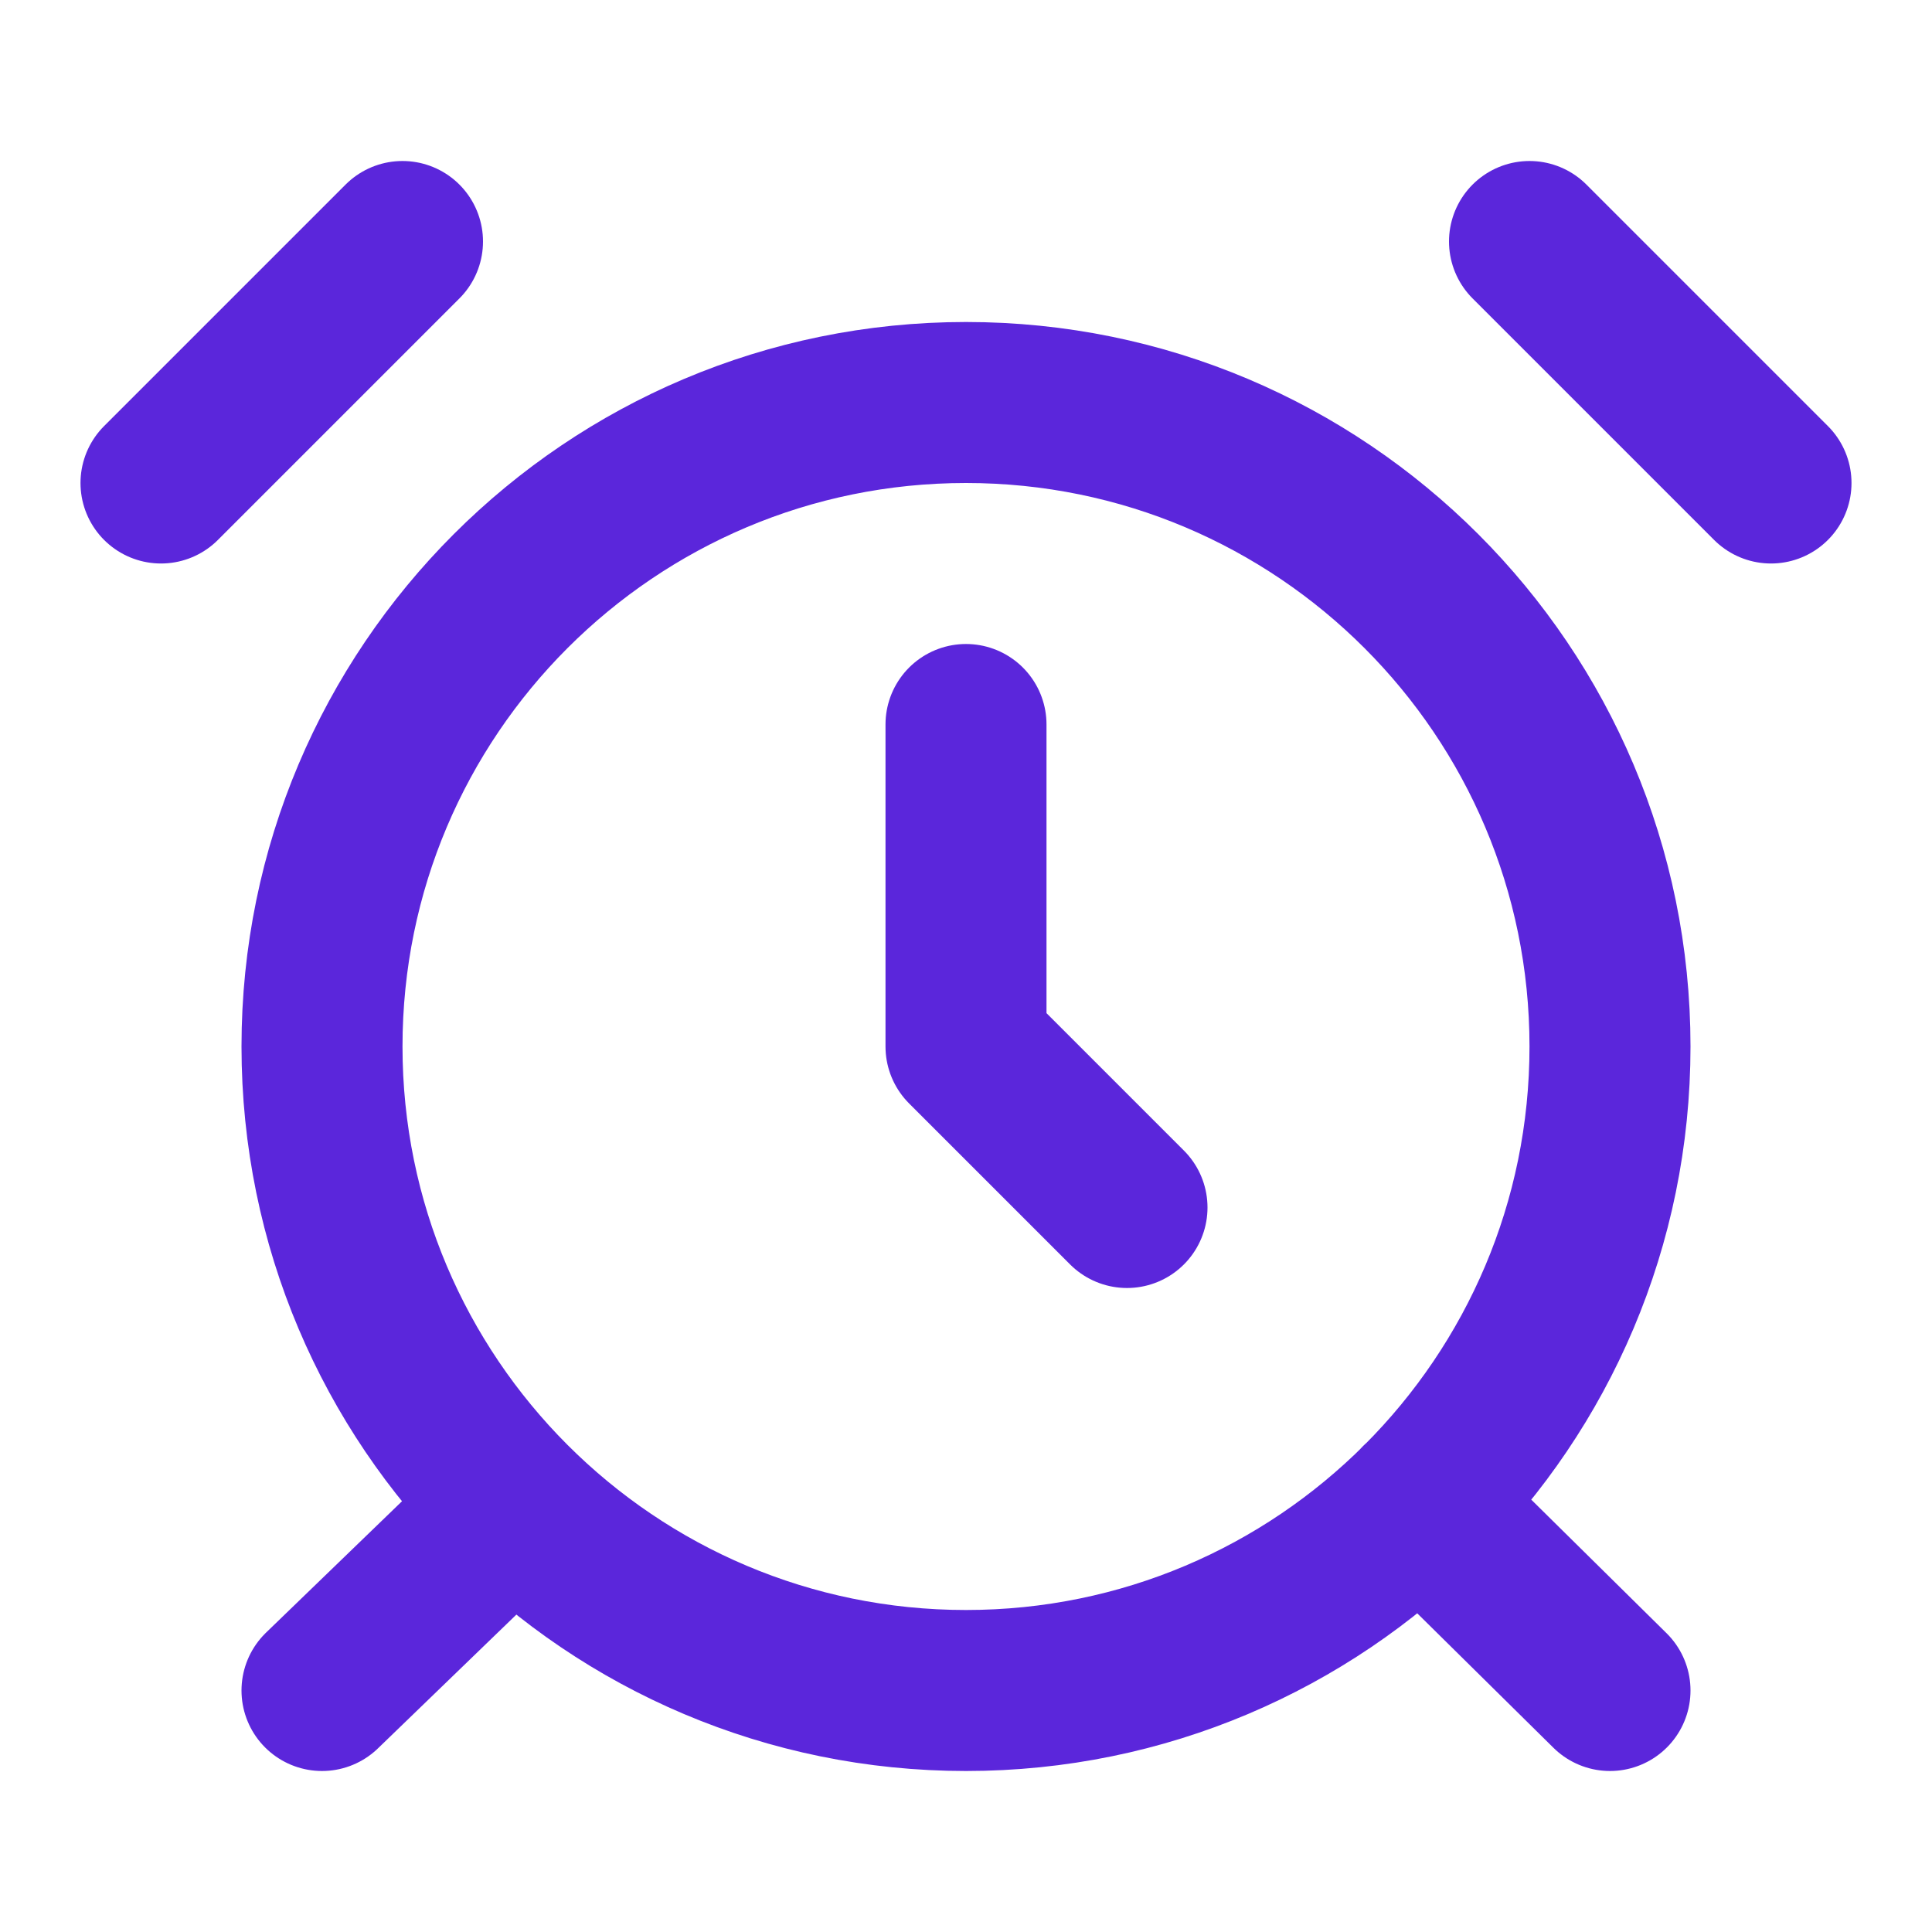 <svg width="24" height="24" viewBox="0 0 24 24" fill="none" xmlns="http://www.w3.org/2000/svg">
<path d="M12 9V13L14 15M5 3L2 6M22 6L19 3M6.38 18.7L4 21M17.64 18.67L20 21M20 13C20 17.418 16.418 21 12 21C7.582 21 4 17.418 4 13C4 8.582 7.582 5 12 5C16.418 5 20 8.582 20 13Z" stroke="#5B26DB" stroke-width="2" stroke-linecap="round" stroke-linejoin="round"/>
</svg>
